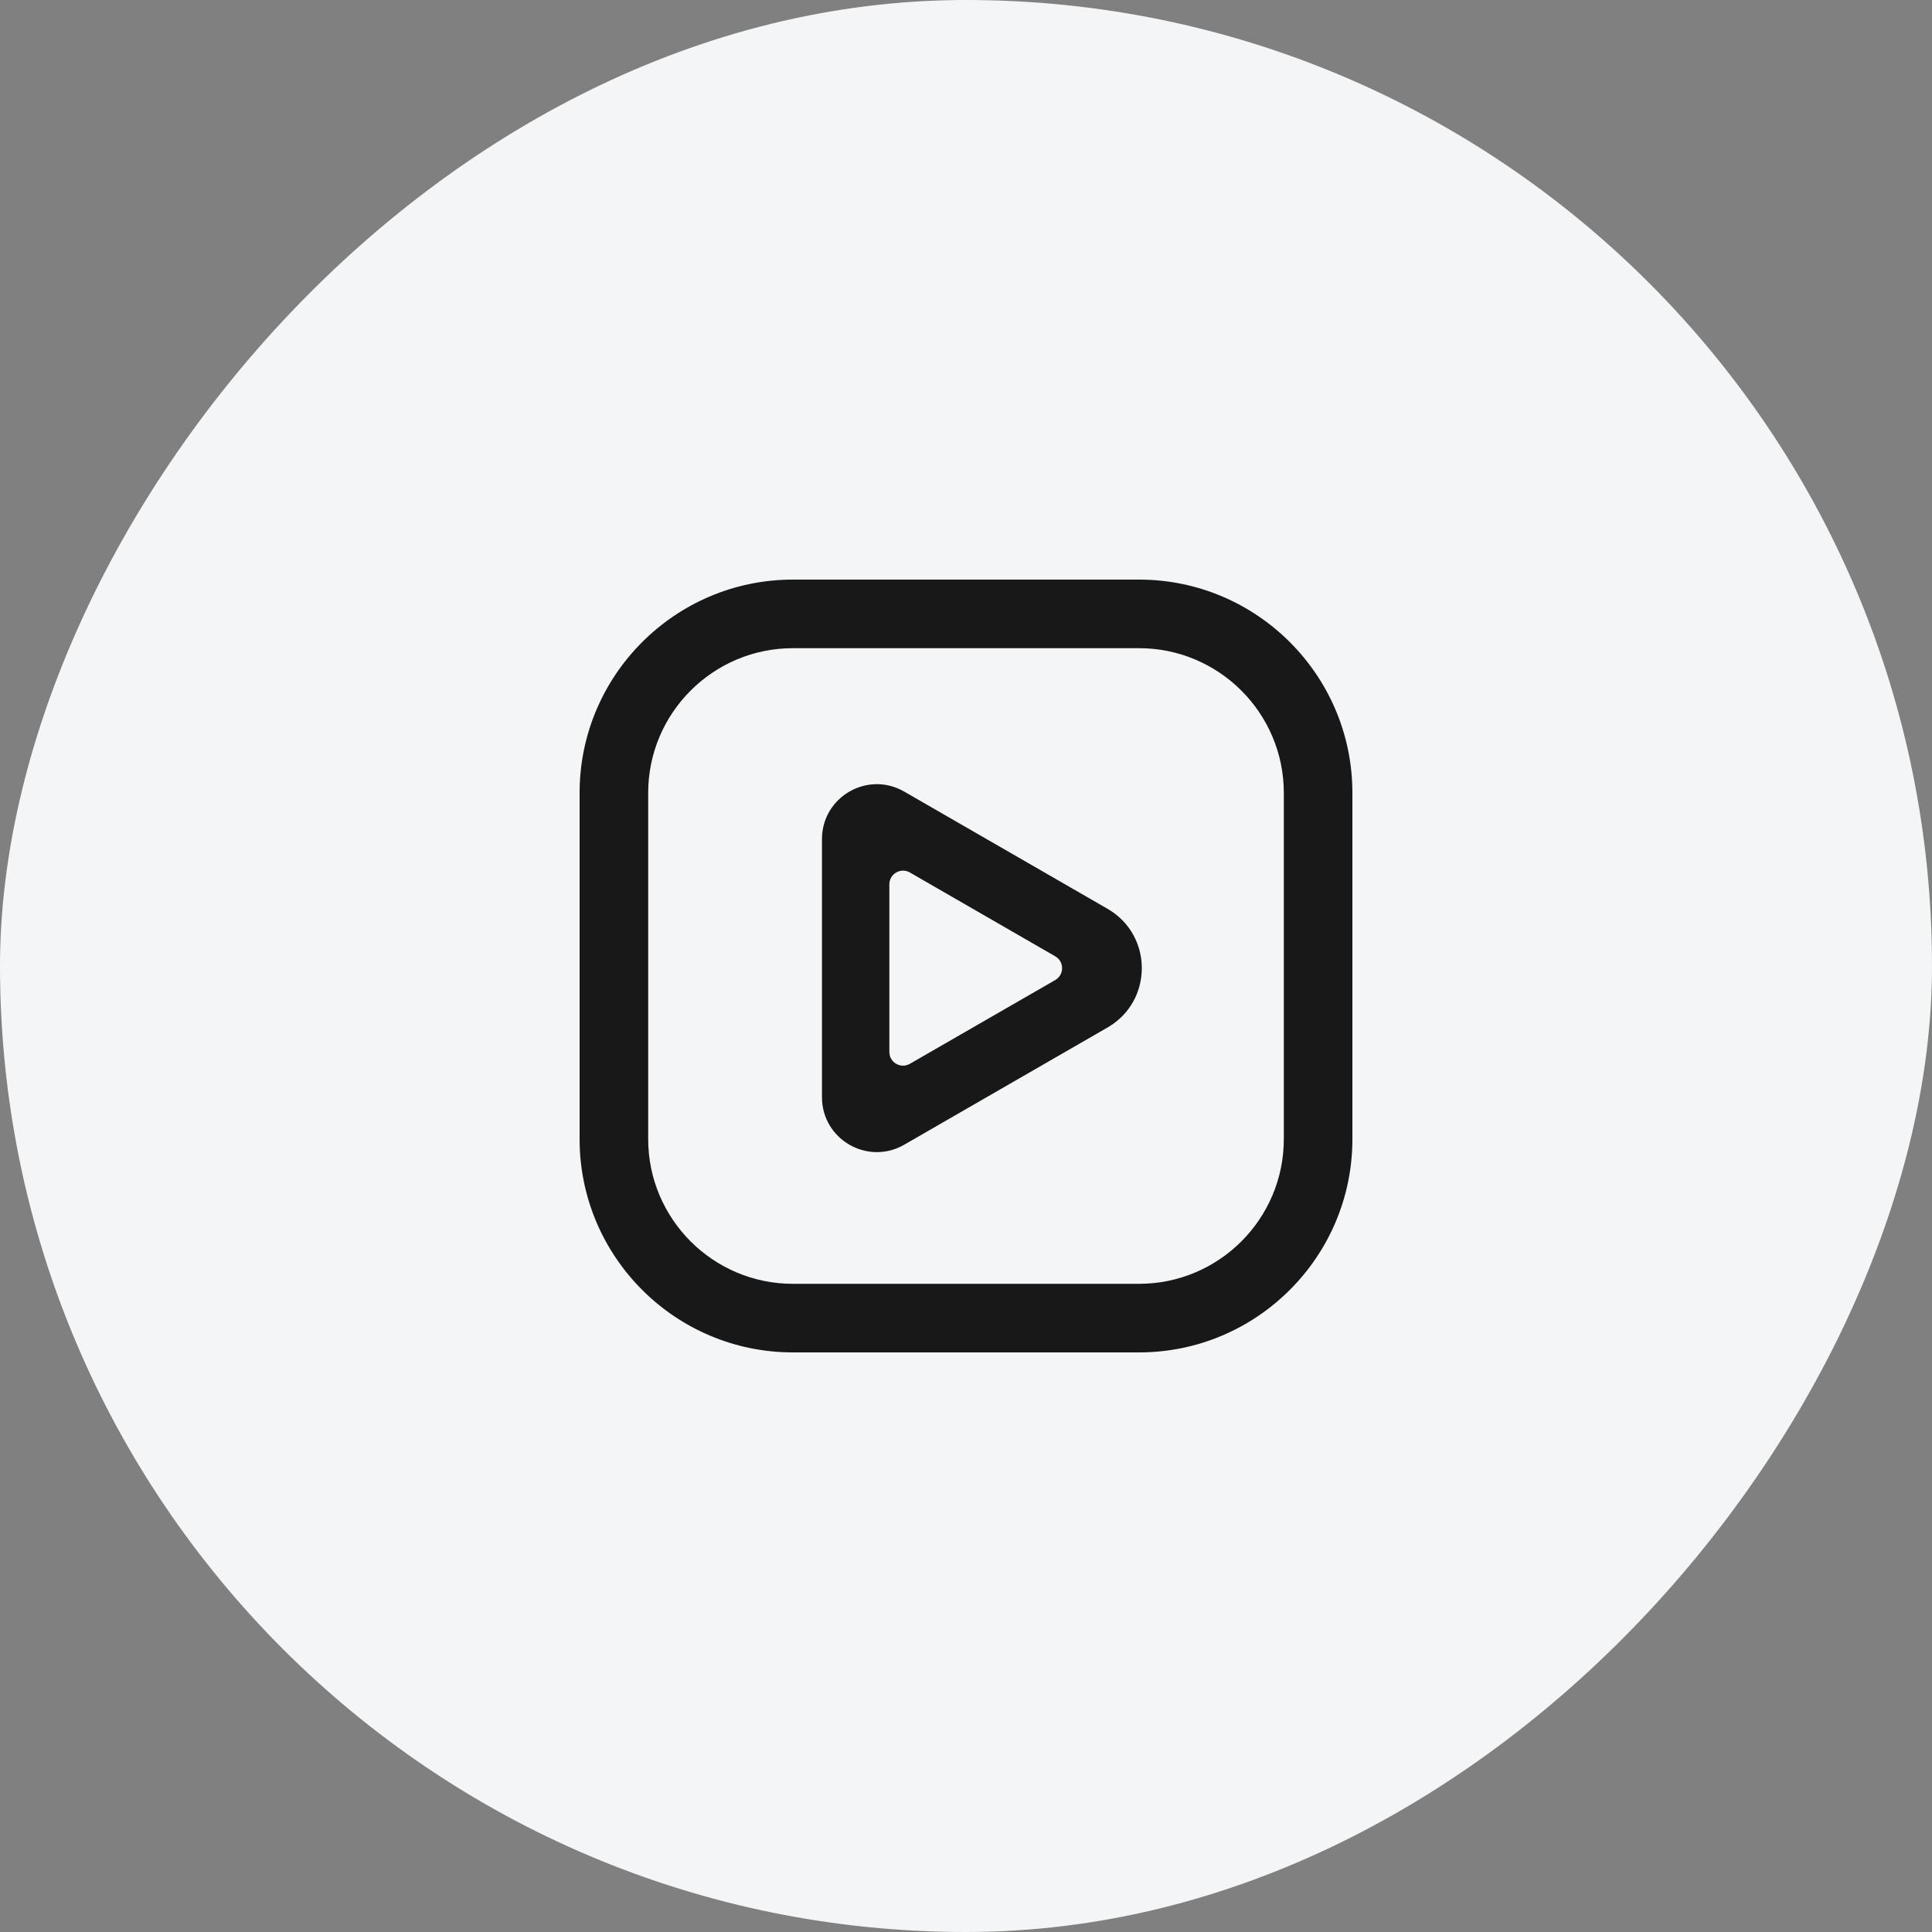 <svg width="40" height="40" viewBox="0 0 40 40" fill="none" xmlns="http://www.w3.org/2000/svg">
<rect x="0" y="0" width="40" height="40" fill="#808080" stroke="none"/>
<rect width="40" height="40" rx="20" transform="matrix(-1 0 0 1 40 0)" fill="#F3F5F7"/>
<g clip-path="url(#clip0_83_48851)">
<path d="M23.584 12H16.415C13.981 12 12 13.981 12 16.415V23.584C12 26.019 13.981 28 16.415 28H23.584C26.019 28 28 26.019 28 23.584V16.415C28 13.981 26.019 12 23.584 12ZM26.58 23.584C26.58 25.236 25.236 26.58 23.584 26.58H16.415C14.764 26.58 13.42 25.236 13.42 23.584V16.415C13.42 14.764 14.764 13.42 16.415 13.42H23.584C25.236 13.42 26.58 14.764 26.58 16.415V23.584H26.58Z" fill="#181818"/>
<path fill-rule="evenodd" clip-rule="evenodd" d="M22.929 21.274C23.877 20.728 23.877 19.361 22.929 18.815L18.721 16.389C17.964 15.952 17.018 16.499 17.018 17.373L17.018 22.716C17.018 23.59 17.964 24.137 18.721 23.7L22.929 21.274ZM21.847 20.291C22.037 20.181 22.037 19.908 21.847 19.799L18.838 18.064C18.649 17.955 18.413 18.091 18.413 18.31L18.413 21.779C18.413 21.998 18.649 22.134 18.838 22.025L21.847 20.291Z" fill="#181818"/>
</g>
<defs>
<clipPath id="clip0_83_48851">
<rect width="16" height="16" fill="white" transform="translate(12 12)"/>
</clipPath>
</defs>
</svg>
